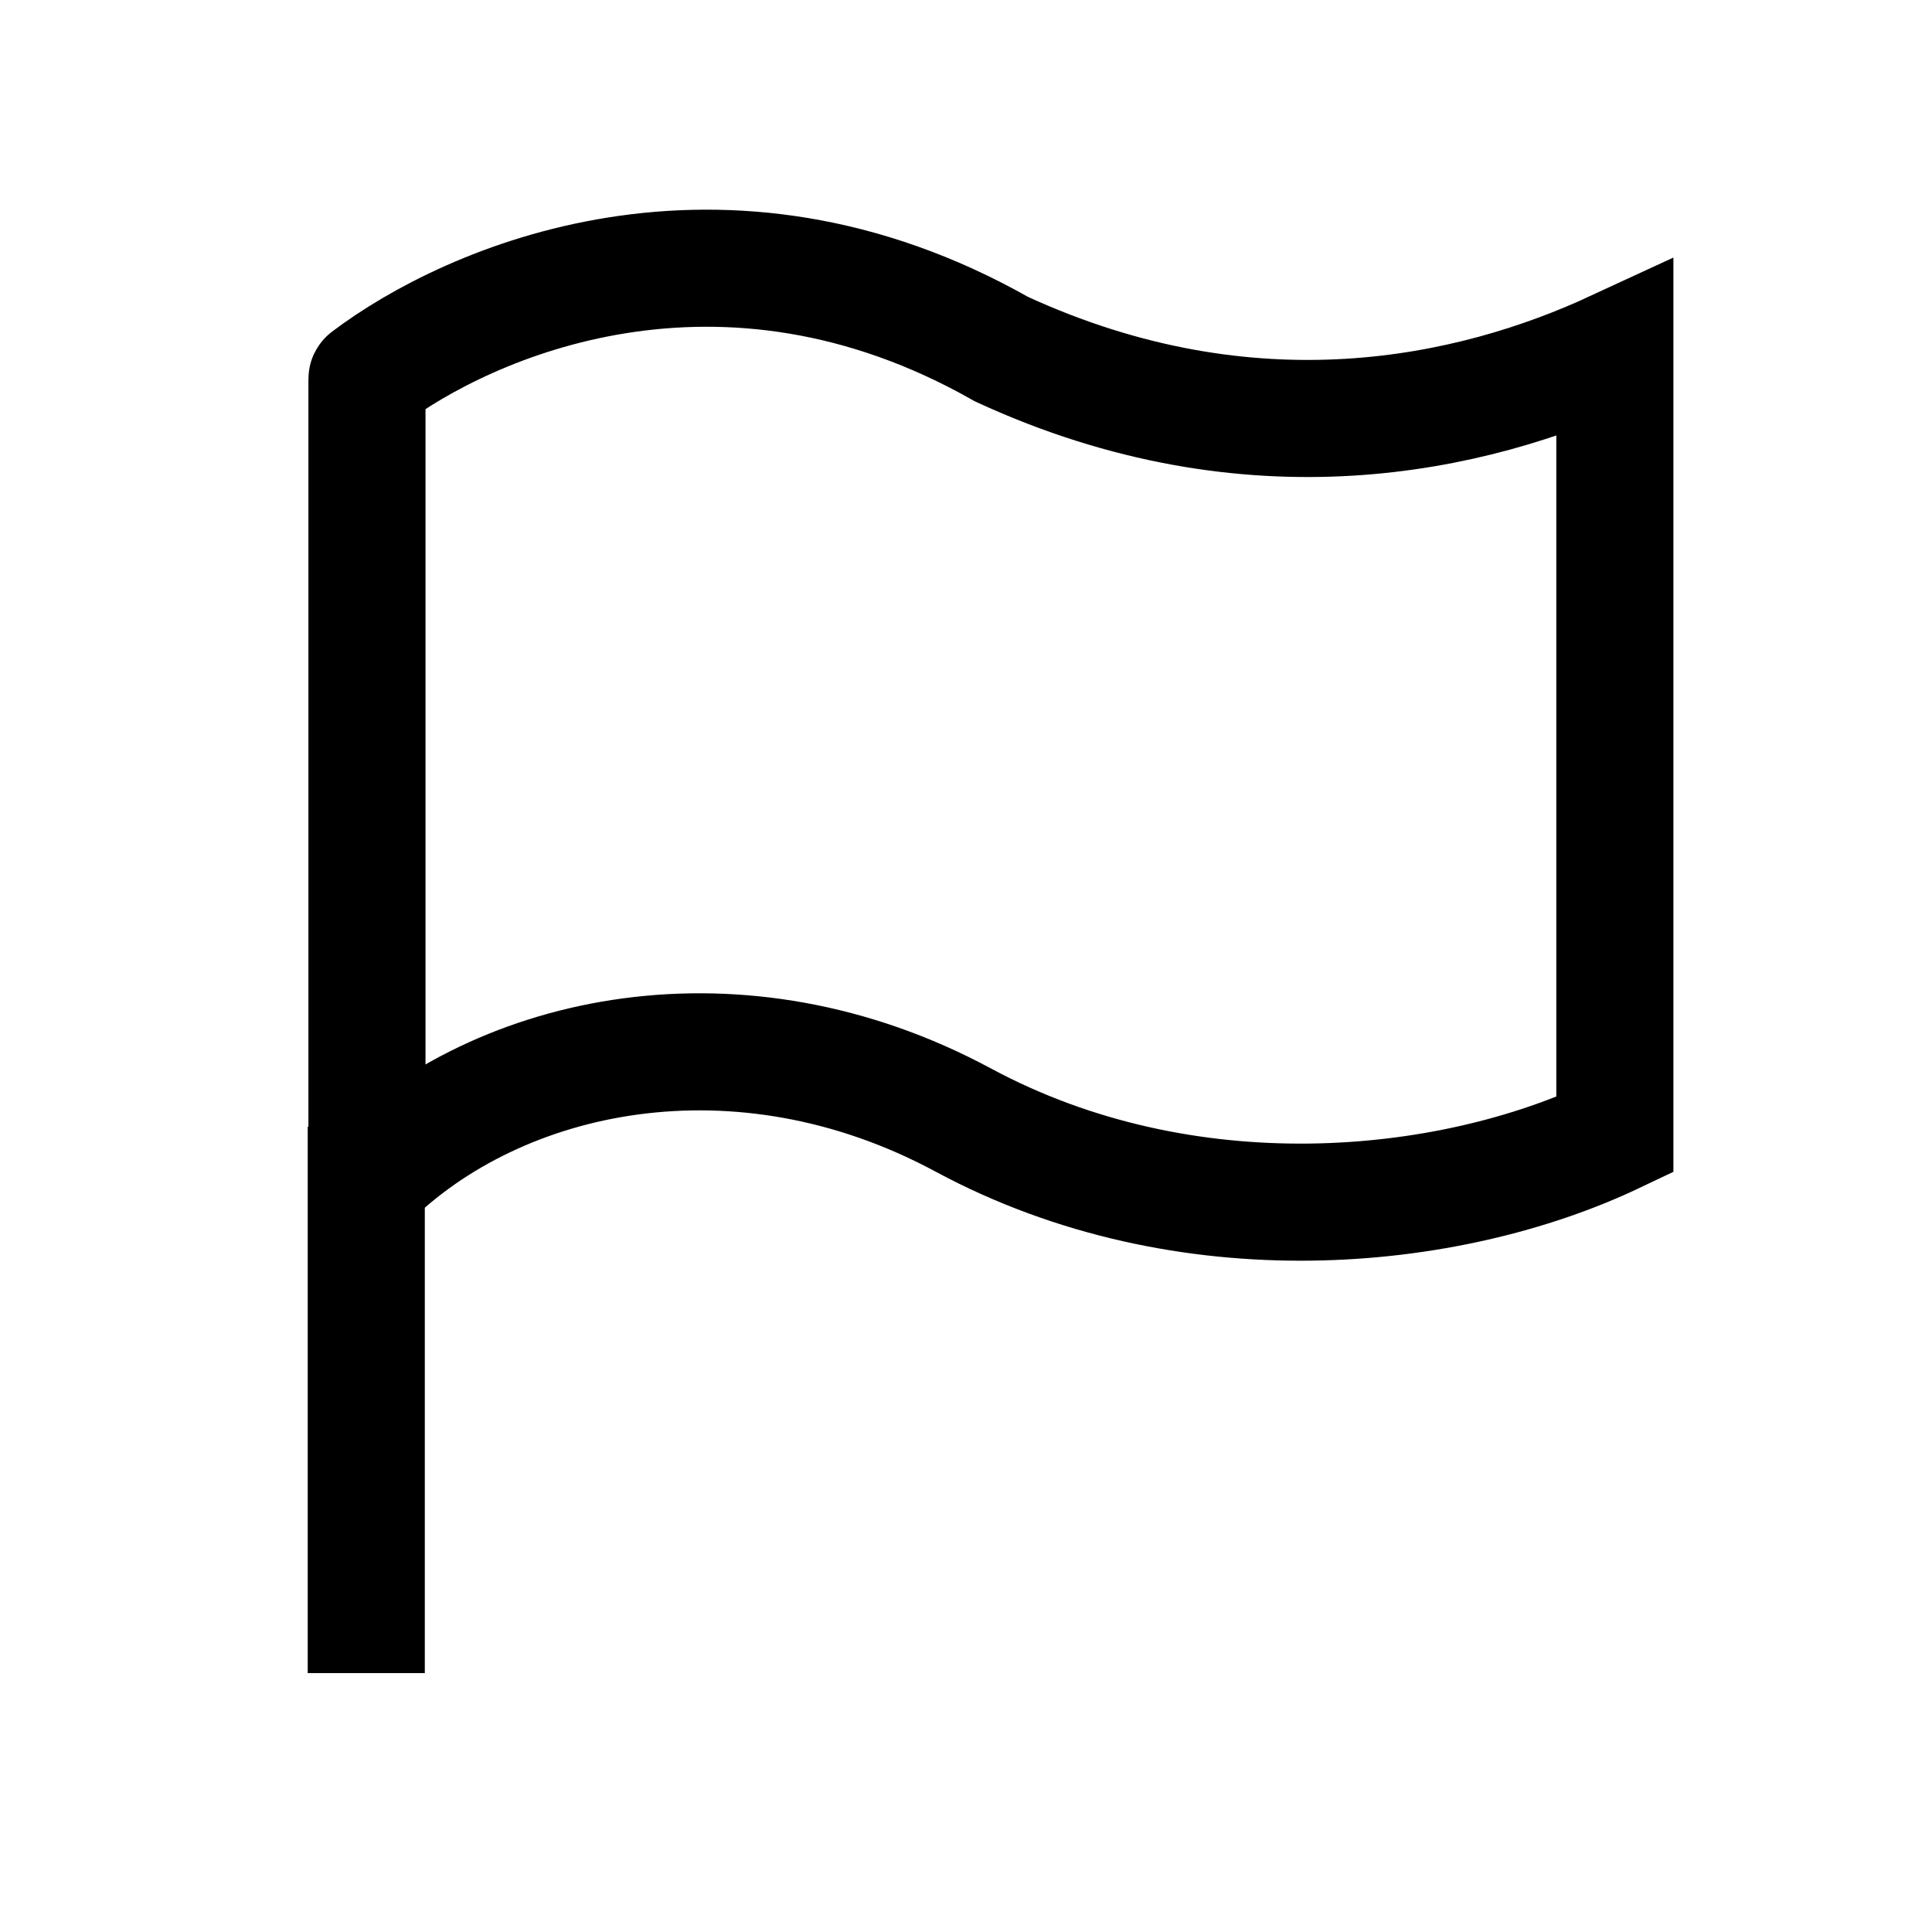 <svg width="33" height="33" viewBox="0 0 33 33" fill="none" xmlns="http://www.w3.org/2000/svg">
<path d="M6.256 19.245V28.578" stroke="black" stroke-width="2" stroke-linejoin="round"/>
<path d="M6.268 6.474V20.182C8.527 17.937 12.636 17.076 16.451 19.13C20.266 21.184 24.75 20.732 27.583 19.384V5.964C25.152 7.089 21.393 7.94 17.107 5.964C12.32 3.245 8.006 5.152 6.273 6.464C6.27 6.466 6.268 6.47 6.268 6.474Z" stroke="black" stroke-width="2"/>
</svg>
